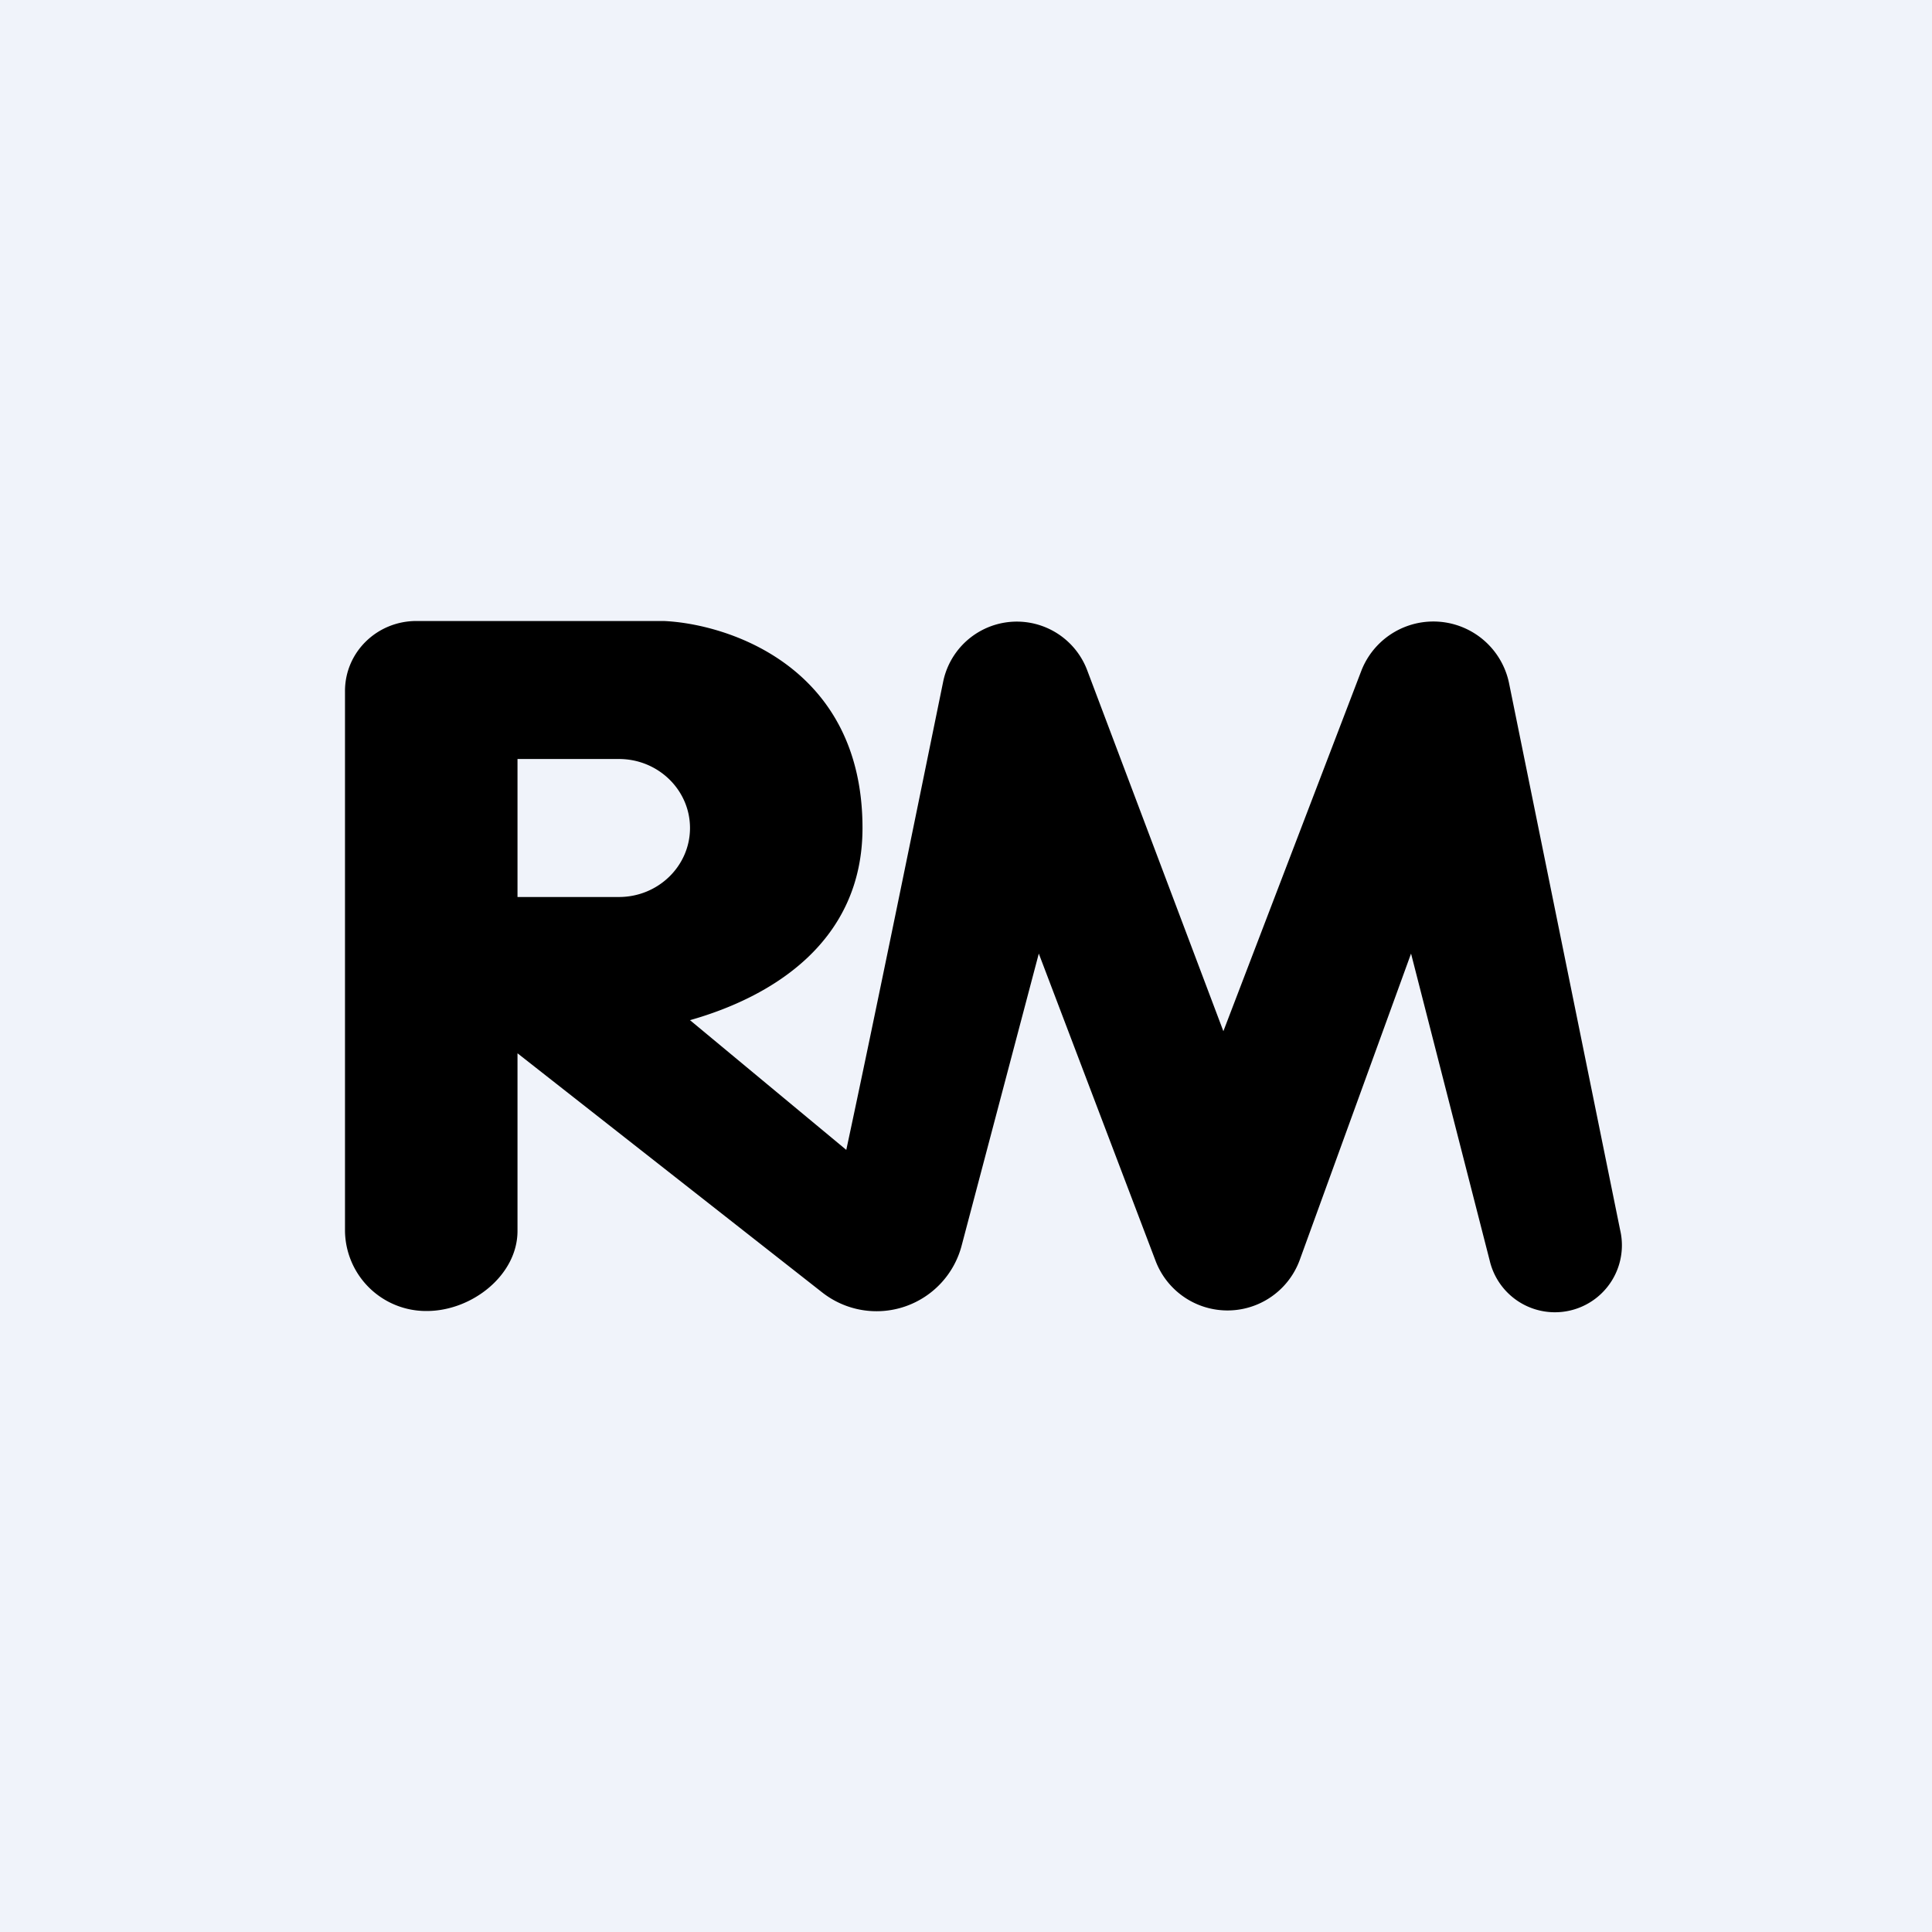 <!-- by Finnhub --><svg width="56" height="56" viewBox="0 0 56 56" xmlns="http://www.w3.org/2000/svg"><path fill="#F0F3FA" d="M0 0h56v56H0z"/><path d="M10 20.03v15.65A2.35 2.35 0 0 0 12.37 38c1.31 0 2.63-1.04 2.63-2.32v-5.15l8.83 6.93a2.55 2.55 0 0 0 4.05-1.38l2.23-8.44 3.39 8.92a2.23 2.23 0 0 0 4.17-.03l3.23-8.89 2.28 8.9a1.94 1.94 0 0 0 3.78-.89L43.74 19.8a2.24 2.24 0 0 0-4.28-.36l-4 10.45-3.95-10.47a2.18 2.18 0 0 0-4.17.33c-.65 3.18-2.02 9.9-2.81 13.58L20 29.57C22.4 28.89 25 27.29 25 24c0-4.7-3.93-5.92-5.76-6h-7.17c-1.14 0-2.07.9-2.07 2.03ZM15 22h2.94c1.14 0 2.06.9 2.06 2s-.92 2-2.06 2H15v-4Z"/></svg>